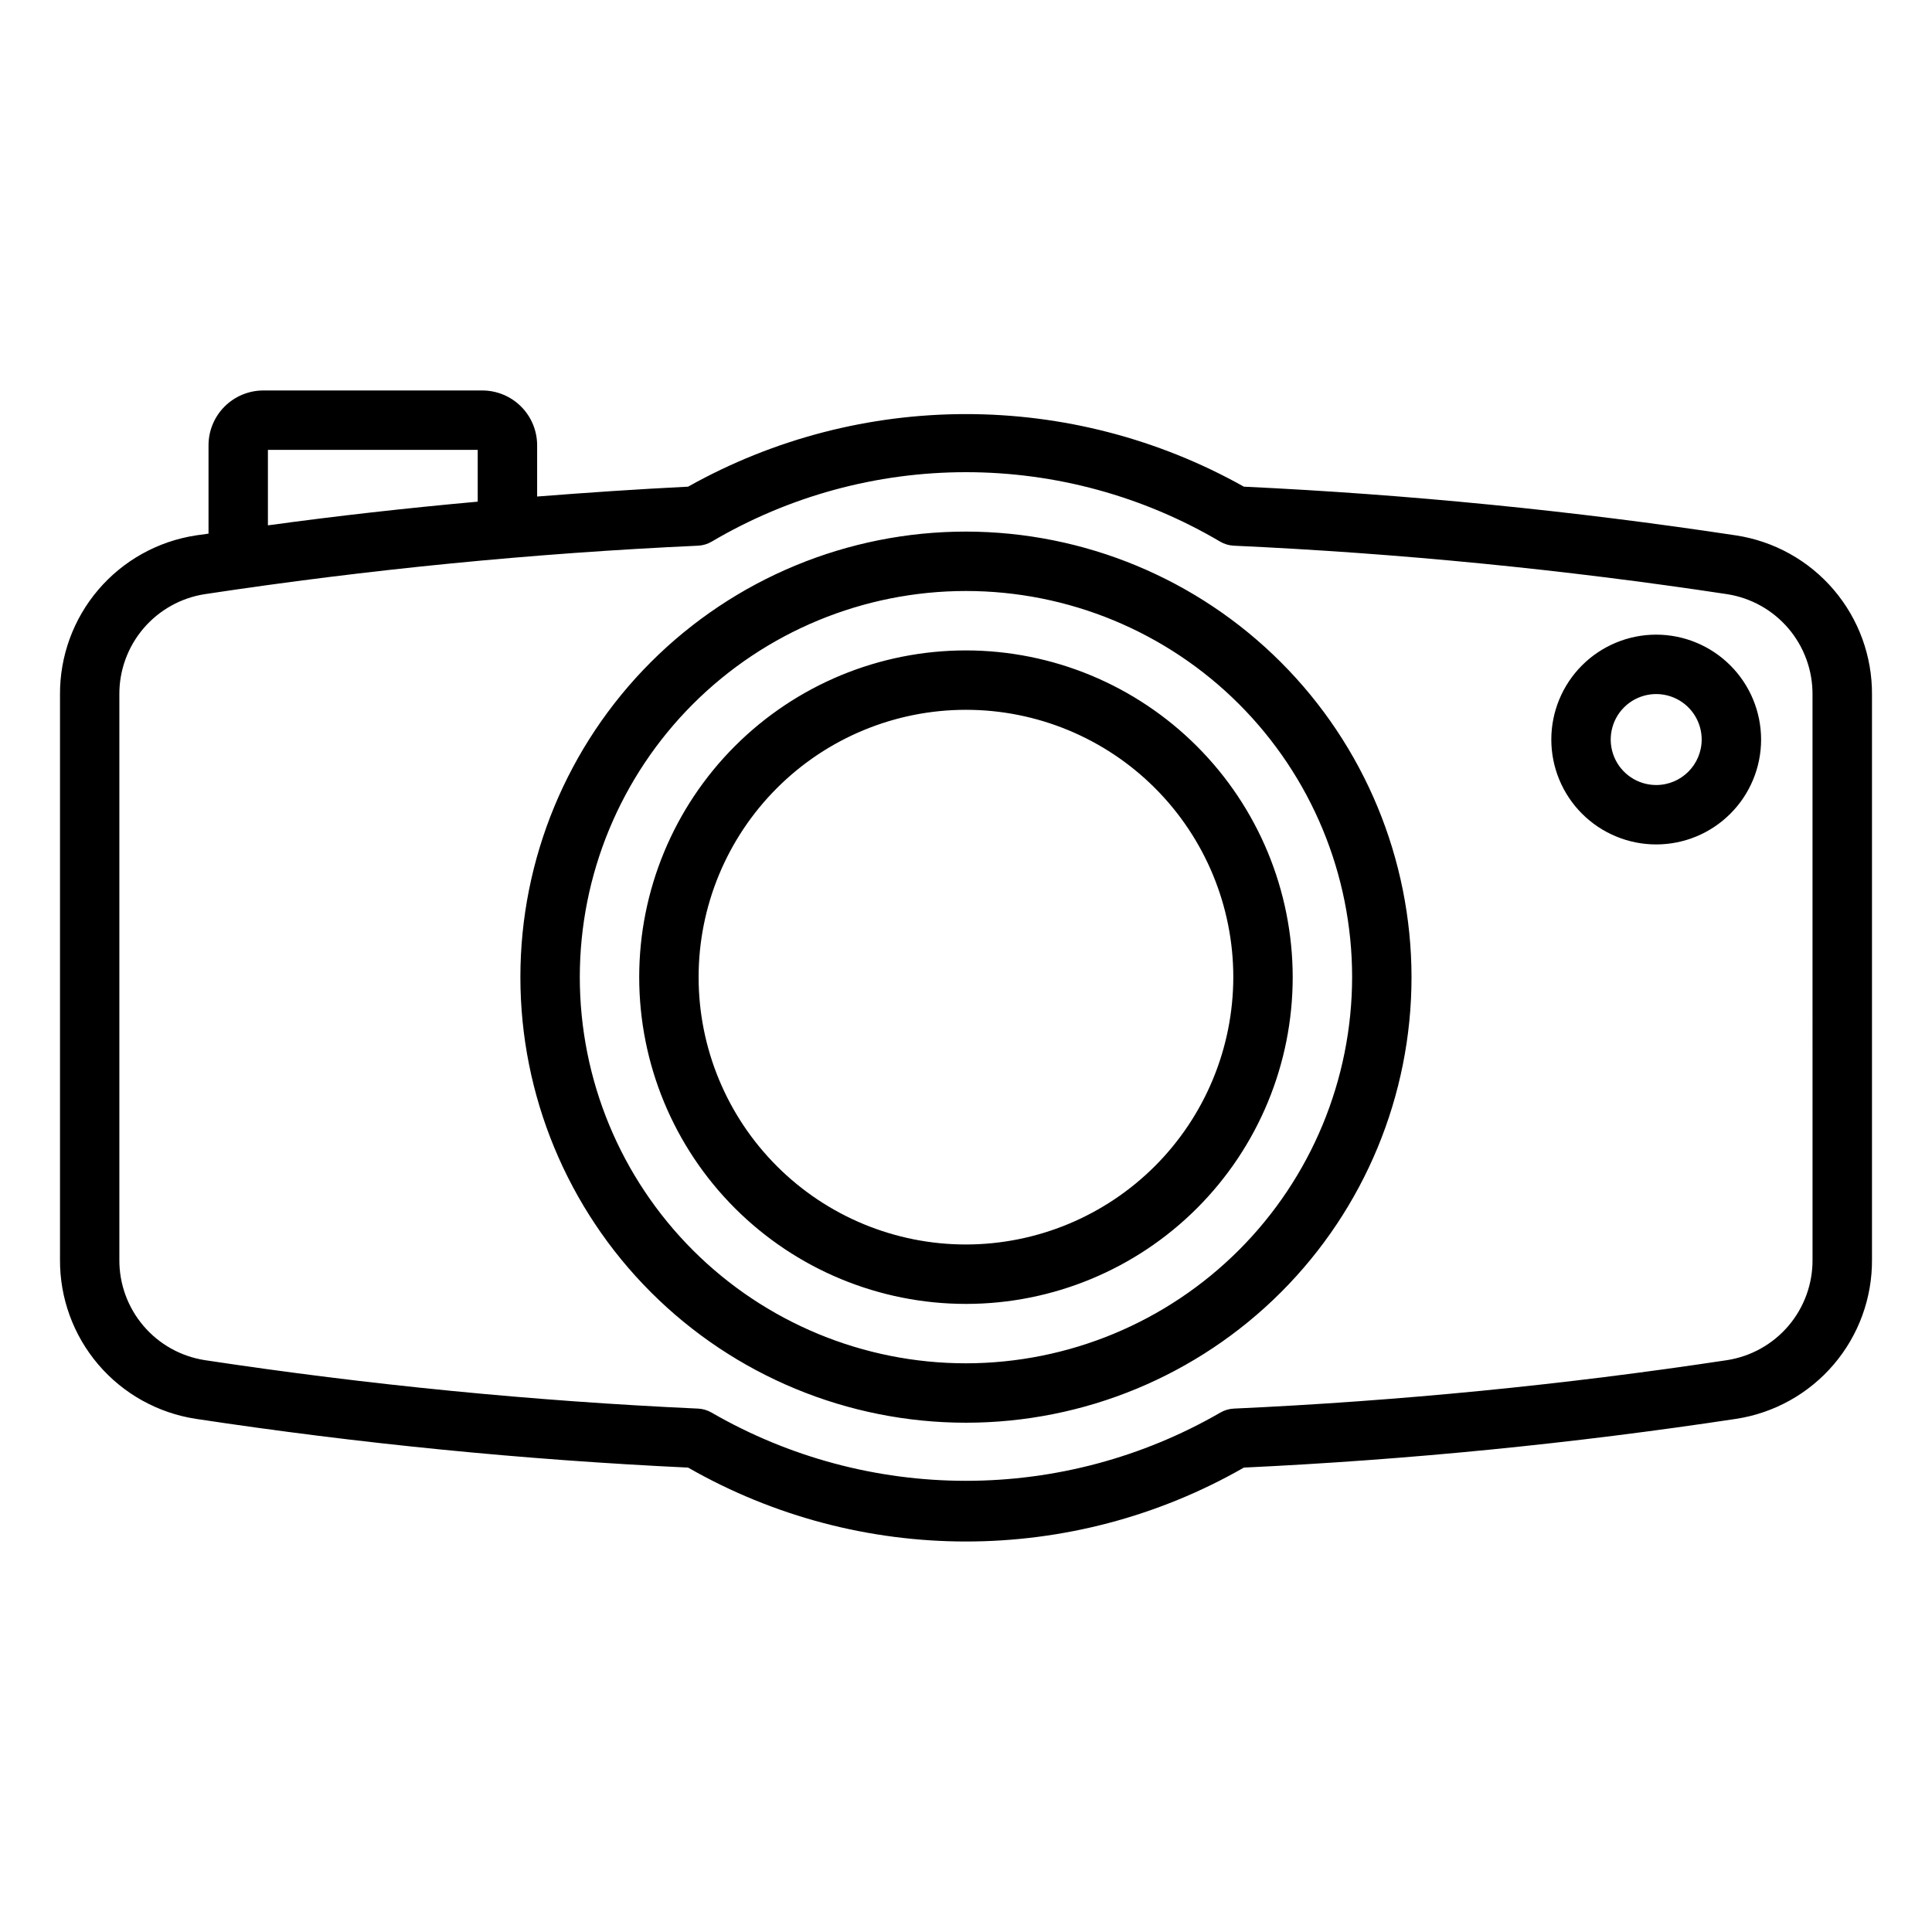 <?xml version="1.0" encoding="UTF-8"?>
<!-- The Best Svg Icon site in the world: iconSvg.co, Visit us! https://iconsvg.co -->
<svg fill="#000000" width="800px" height="800px" version="1.1" viewBox="144 144 512 512" xmlns="http://www.w3.org/2000/svg">
 <path d="m604.07 285.89c-43.227-6.543-86.758-10.855-130.43-12.918-45.75-25.645-101.54-25.645-147.29 0-13.535 0.672-26.84 1.582-40.004 2.613v-13.59c-0.004-3.848-1.535-7.539-4.258-10.258-2.719-2.723-6.41-4.25-10.258-4.258h-58.055c-3.848 0.008-7.539 1.535-10.258 4.258-2.723 2.719-4.254 6.41-4.258 10.258v23.426c-1.098 0.164-2.246 0.297-3.336 0.465v0.004c-10.078 1.535-19.27 6.648-25.883 14.406-6.617 7.758-10.215 17.641-10.141 27.836v149.64c-0.074 10.195 3.523 20.074 10.137 27.832 6.617 7.758 15.805 12.875 25.883 14.41 43.227 6.543 86.762 10.855 130.43 12.914 45.625 26.117 101.67 26.117 147.29 0 43.668-2.059 87.203-6.371 130.43-12.914 10.082-1.535 19.27-6.652 25.883-14.41 6.617-7.758 10.219-17.637 10.141-27.832v-149.64c0.078-10.195-3.523-20.078-10.137-27.832-6.617-7.758-15.805-12.875-25.883-14.41zm-389.07-22.664h55.598v13.719c-19.027 1.715-37.562 3.809-55.598 6.277zm409.34 214.55c0.059 6.43-2.203 12.668-6.367 17.57-4.168 4.898-9.957 8.133-16.316 9.113-43.309 6.555-86.934 10.84-130.69 12.836-1.27 0.062-2.504 0.434-3.602 1.078-20.484 11.828-43.723 18.059-67.375 18.059-23.656 0-46.895-6.231-67.379-18.059-1.094-0.645-2.332-1.016-3.602-1.078-43.758-1.996-87.383-6.281-130.7-12.836-6.356-0.98-12.148-4.215-16.312-9.117-4.164-4.898-6.426-11.137-6.367-17.566v-149.64c-0.059-6.434 2.203-12.668 6.371-17.57 4.164-4.898 9.957-8.137 16.312-9.113 43.309-6.555 86.934-10.84 130.69-12.84 1.27-0.062 2.504-0.43 3.602-1.074 20.41-12.051 43.676-18.406 67.379-18.406 23.699 0 46.965 6.356 67.375 18.406 1.098 0.645 2.332 1.012 3.602 1.074 43.758 2 87.383 6.285 130.69 12.84h0.004c6.356 0.977 12.148 4.215 16.312 9.113 4.164 4.902 6.426 11.137 6.367 17.57zm-224.35-192.9c-31.316 0-61.352 12.441-83.496 34.586-22.145 22.141-34.586 52.176-34.586 83.492 0 31.316 12.441 61.352 34.586 83.496 22.145 22.145 52.18 34.586 83.496 34.586s61.348-12.441 83.492-34.586c22.145-22.145 34.586-52.18 34.586-83.496-0.035-31.305-12.484-61.32-34.621-83.457-22.137-22.137-52.152-34.586-83.457-34.621zm0 220.42v-0.004c-27.145 0-53.172-10.781-72.363-29.973-19.191-19.191-29.973-45.219-29.973-72.363 0-27.141 10.781-53.168 29.973-72.363 19.191-19.191 45.219-29.973 72.363-29.973 27.141 0 53.168 10.781 72.359 29.973 19.195 19.195 29.977 45.223 29.977 72.363-0.031 27.133-10.824 53.145-30.008 72.332-19.188 19.184-45.199 29.977-72.328 30.004zm0-188.93c-22.969 0-44.992 9.121-61.23 25.359-16.238 16.242-25.363 38.266-25.363 61.23 0 22.969 9.125 44.992 25.363 61.23 16.238 16.238 38.262 25.363 61.23 25.363 22.965 0 44.988-9.125 61.227-25.363 16.242-16.238 25.363-38.262 25.363-61.23-0.023-22.957-9.156-44.965-25.391-61.199s-38.242-25.367-61.199-25.391zm0 157.44v-0.004c-18.793 0-36.812-7.461-50.098-20.75-13.289-13.285-20.754-31.305-20.754-50.098 0-18.789 7.465-36.809 20.754-50.098 13.285-13.285 31.305-20.75 50.098-20.75 18.789 0 36.809 7.465 50.098 20.75 13.285 13.289 20.75 31.309 20.75 50.098-0.023 18.785-7.492 36.793-20.773 50.074-13.285 13.281-31.293 20.754-50.074 20.773zm182.92-161.62c-7.371 0-14.441 2.93-19.656 8.141-5.211 5.215-8.141 12.285-8.141 19.656 0 7.375 2.93 14.445 8.141 19.656 5.215 5.215 12.285 8.145 19.656 8.145 7.375 0 14.445-2.93 19.656-8.145 5.215-5.211 8.145-12.281 8.145-19.656-0.008-7.367-2.941-14.434-8.152-19.645-5.211-5.211-12.277-8.145-19.648-8.152zm0 39.852c-4.875 0-9.27-2.938-11.137-7.441-1.863-4.504-0.832-9.688 2.613-13.137 3.449-3.445 8.633-4.477 13.137-2.613 4.504 1.867 7.441 6.262 7.441 11.137-0.008 6.656-5.398 12.051-12.055 12.055z"/>
</svg>